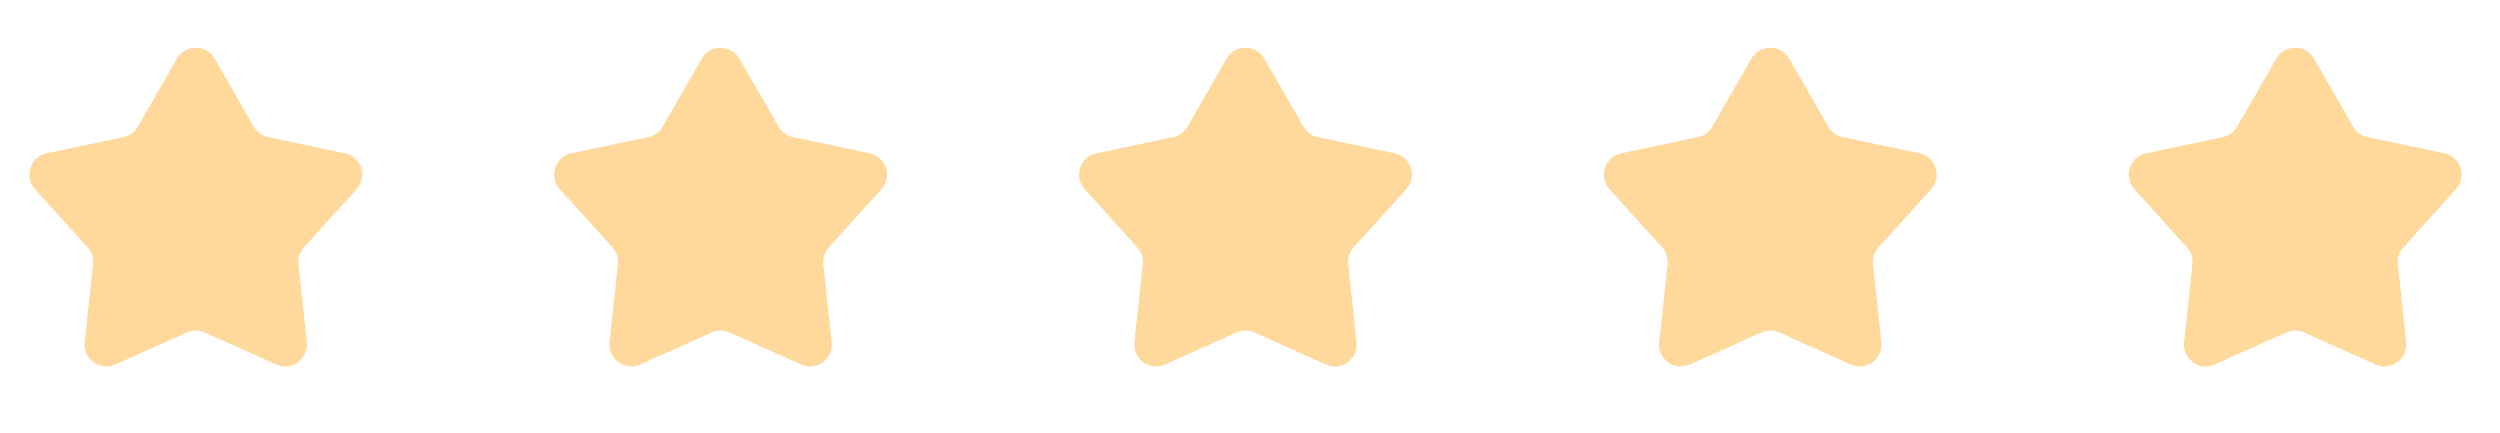 <?xml version="1.0" encoding="UTF-8"?> <svg xmlns="http://www.w3.org/2000/svg" width="75" height="13" viewBox="0 0 75 13" fill="none"> <path d="M5.307 1.759C5.558 1.323 6.188 1.323 6.438 1.759L7.612 3.801C7.705 3.962 7.861 4.076 8.043 4.114L10.347 4.599C10.84 4.703 11.034 5.302 10.697 5.675L9.118 7.422C8.994 7.56 8.934 7.745 8.953 7.929L9.204 10.271C9.257 10.771 8.748 11.141 8.289 10.936L6.139 9.974C5.97 9.898 5.776 9.898 5.606 9.974L3.457 10.936C2.997 11.141 2.488 10.771 2.542 10.271L2.792 7.929C2.812 7.745 2.752 7.56 2.627 7.422L1.049 5.675C0.711 5.302 0.906 4.703 1.398 4.599L3.702 4.114C3.884 4.076 4.041 3.962 4.134 3.801L5.307 1.759Z" fill="#FFD99B"></path> <path d="M68.289 1.759C68.54 1.323 69.169 1.323 69.42 1.759L70.594 3.801C70.686 3.962 70.843 4.076 71.025 4.114L73.329 4.599C73.822 4.703 74.016 5.302 73.679 5.675L72.1 7.422C71.975 7.56 71.916 7.745 71.935 7.929L72.186 10.271C72.239 10.771 71.73 11.141 71.27 10.936L69.121 9.974C68.952 9.898 68.758 9.898 68.588 9.974L66.439 10.936C65.979 11.141 65.47 10.771 65.523 10.271L65.774 7.929C65.794 7.745 65.734 7.56 65.609 7.422L64.031 5.675C63.693 5.302 63.888 4.703 64.38 4.599L66.684 4.114C66.866 4.076 67.023 3.962 67.115 3.801L68.289 1.759Z" fill="#FFD99B"></path> <path d="M52.543 1.759C52.794 1.323 53.424 1.323 53.675 1.759L54.848 3.801C54.941 3.962 55.098 4.076 55.279 4.114L57.584 4.599C58.076 4.703 58.271 5.302 57.933 5.675L56.355 7.422C56.23 7.56 56.17 7.745 56.19 7.929L56.44 10.271C56.494 10.771 55.984 11.141 55.525 10.936L53.376 9.974C53.206 9.898 53.012 9.898 52.843 9.974L50.693 10.936C50.234 11.141 49.724 10.771 49.778 10.271L50.028 7.929C50.048 7.745 49.988 7.56 49.864 7.422L48.285 5.675C47.947 5.302 48.142 4.703 48.635 4.599L50.939 4.114C51.12 4.076 51.277 3.962 51.37 3.801L52.543 1.759Z" fill="#FFD99B"></path> <path d="M36.798 1.759C37.049 1.323 37.679 1.323 37.93 1.759L39.103 3.801C39.196 3.962 39.353 4.076 39.534 4.114L41.839 4.599C42.331 4.703 42.526 5.302 42.188 5.675L40.609 7.422C40.485 7.56 40.425 7.745 40.445 7.929L40.695 10.271C40.749 10.771 40.239 11.141 39.78 10.936L37.63 9.974C37.461 9.898 37.267 9.898 37.097 9.974L34.948 10.936C34.489 11.141 33.979 10.771 34.033 10.271L34.283 7.929C34.303 7.745 34.243 7.56 34.119 7.422L32.54 5.675C32.202 5.302 32.397 4.703 32.889 4.599L35.194 4.114C35.375 4.076 35.532 3.962 35.625 3.801L36.798 1.759Z" fill="#FFD99B"></path> <path d="M21.053 1.759C21.303 1.323 21.933 1.323 22.184 1.759L23.358 3.801C23.45 3.962 23.607 4.076 23.789 4.114L26.093 4.599C26.585 4.703 26.78 5.302 26.443 5.675L24.864 7.422C24.739 7.56 24.679 7.745 24.699 7.929L24.95 10.271C25.003 10.771 24.494 11.141 24.034 10.936L21.885 9.974C21.715 9.898 21.521 9.898 21.352 9.974L19.203 10.936C18.743 11.141 18.234 10.771 18.287 10.271L18.538 7.929C18.558 7.745 18.498 7.56 18.373 7.422L16.794 5.675C16.457 5.302 16.651 4.703 17.144 4.599L19.448 4.114C19.63 4.076 19.787 3.962 19.879 3.801L21.053 1.759Z" fill="#FFD99B"></path> </svg> 